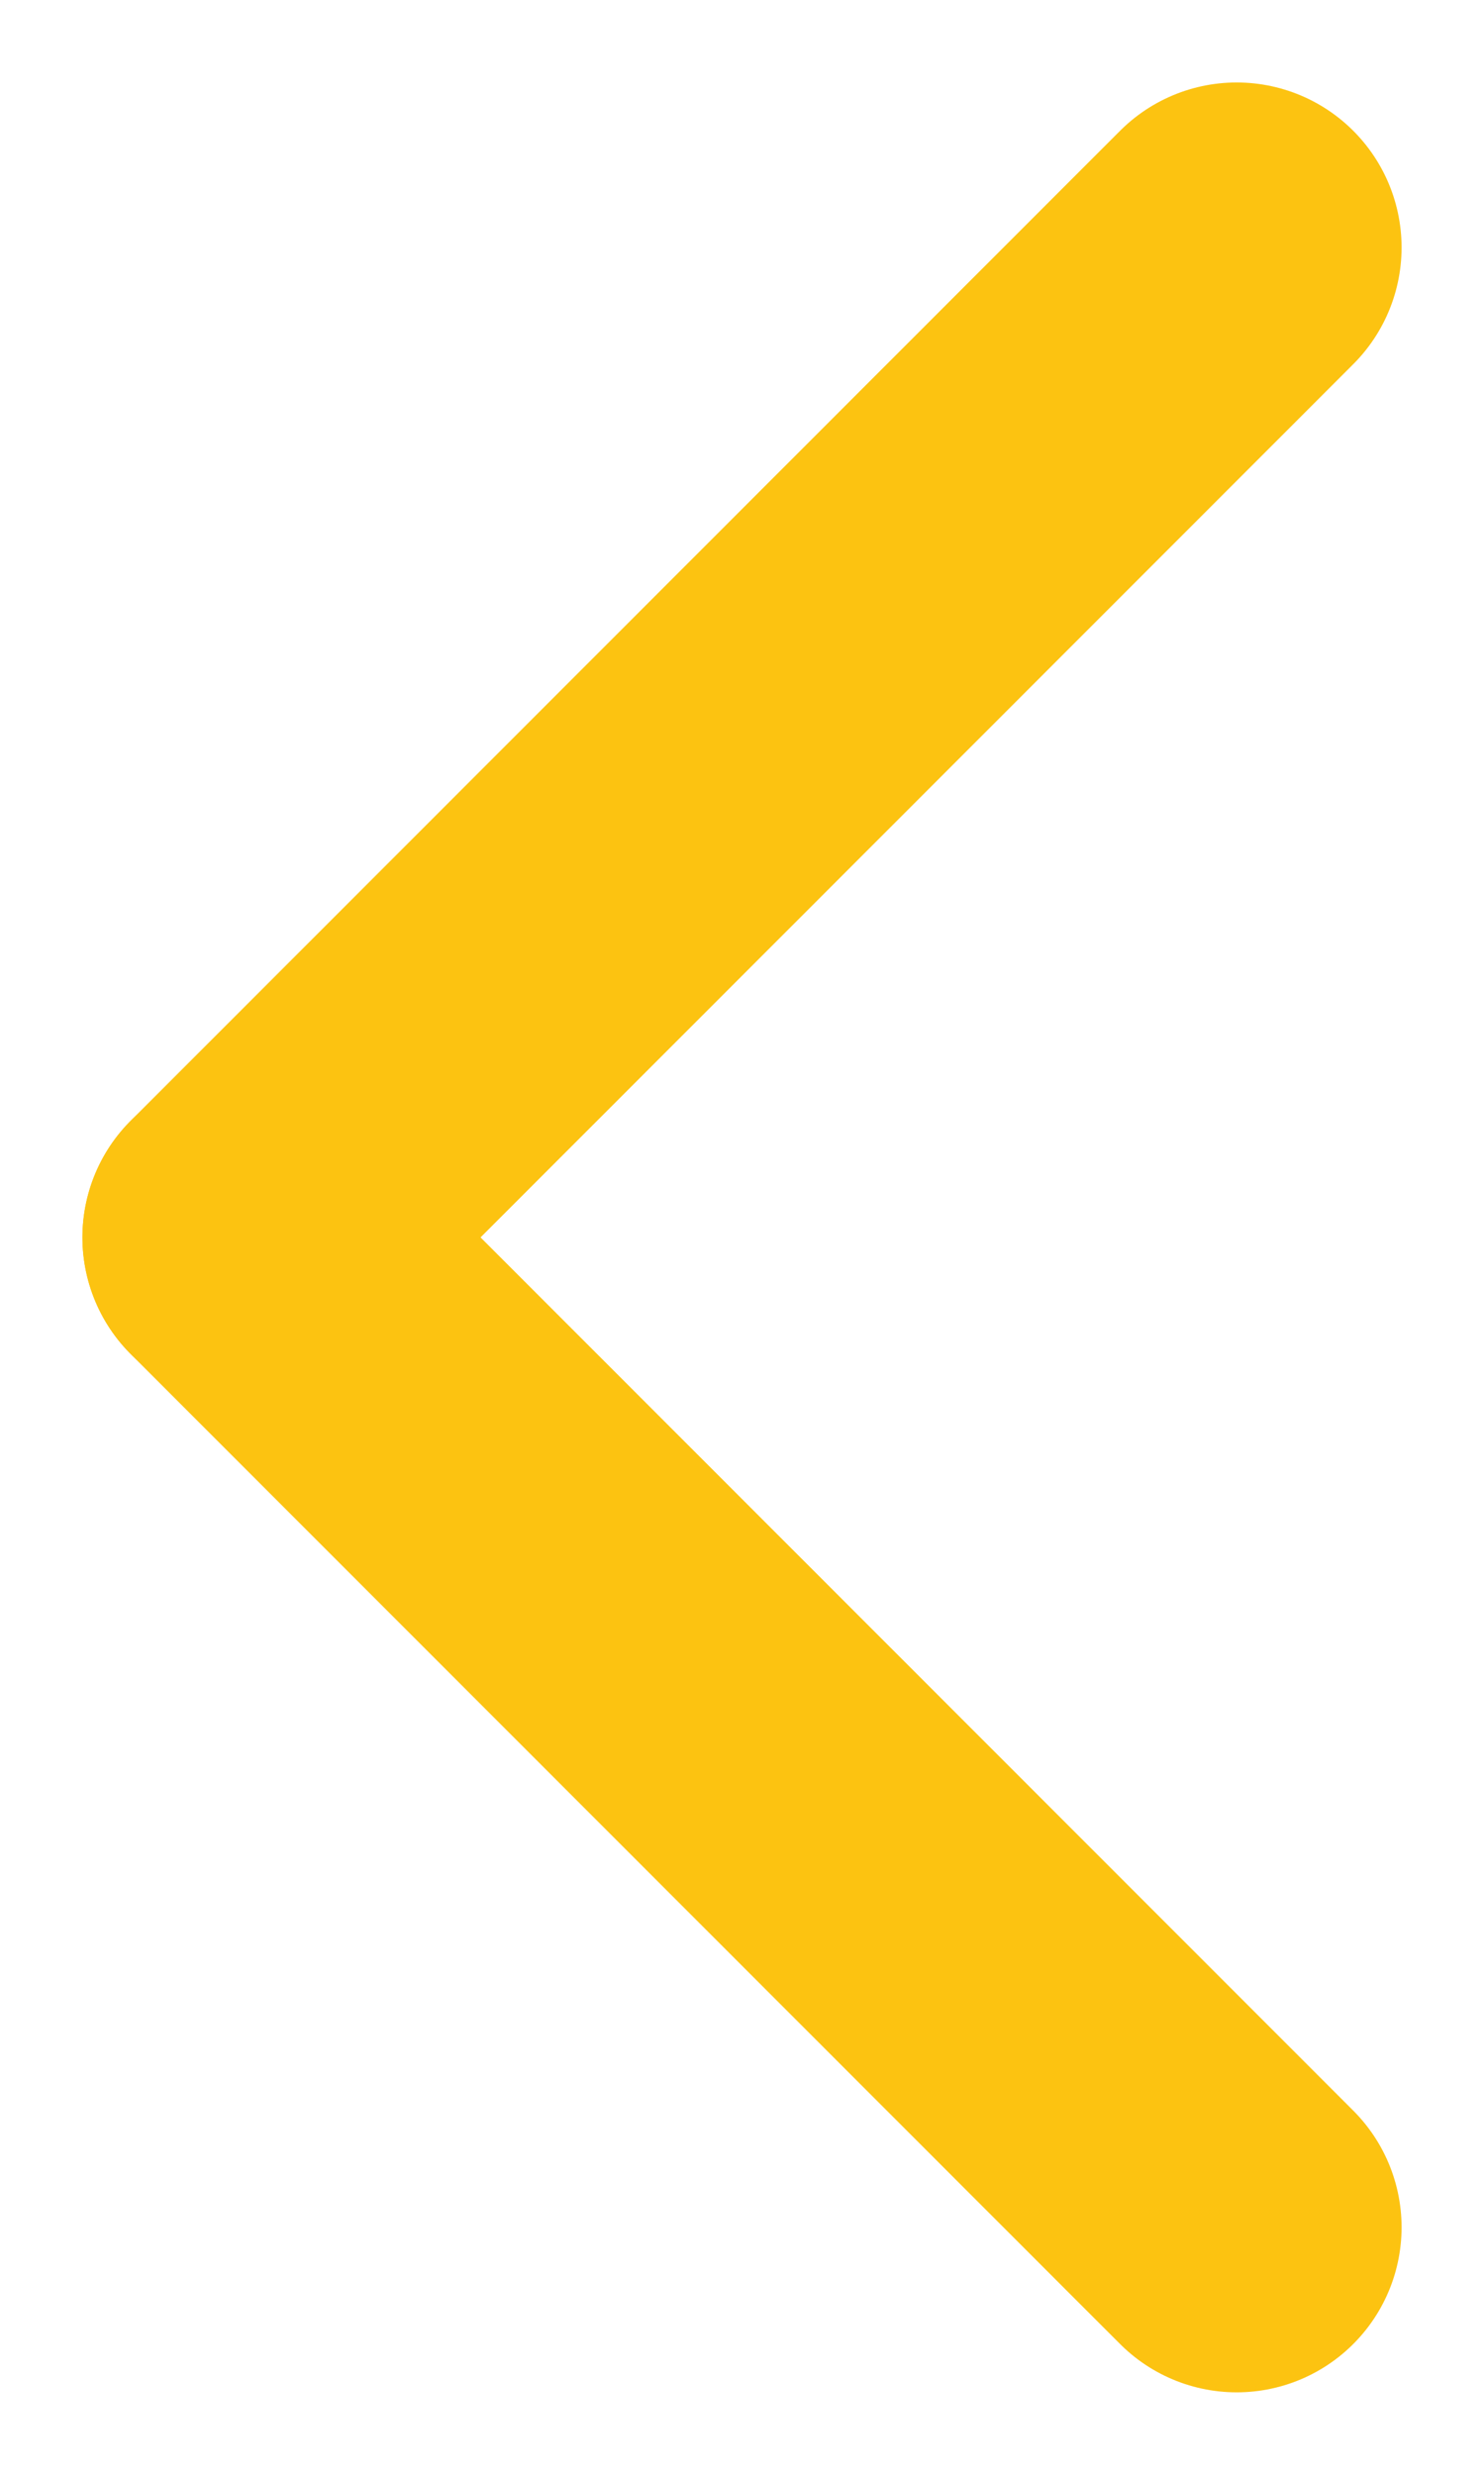 <svg width="12" height="20" viewBox="0 0 12 20" fill="none" xmlns="http://www.w3.org/2000/svg">
<path d="M10 2L2 10" stroke="#FCC311" stroke-width="2.667" stroke-linecap="round"/>
<path d="M10 18L2 10" stroke="#FCC311" stroke-width="2.667" stroke-linecap="round"/>
</svg>

